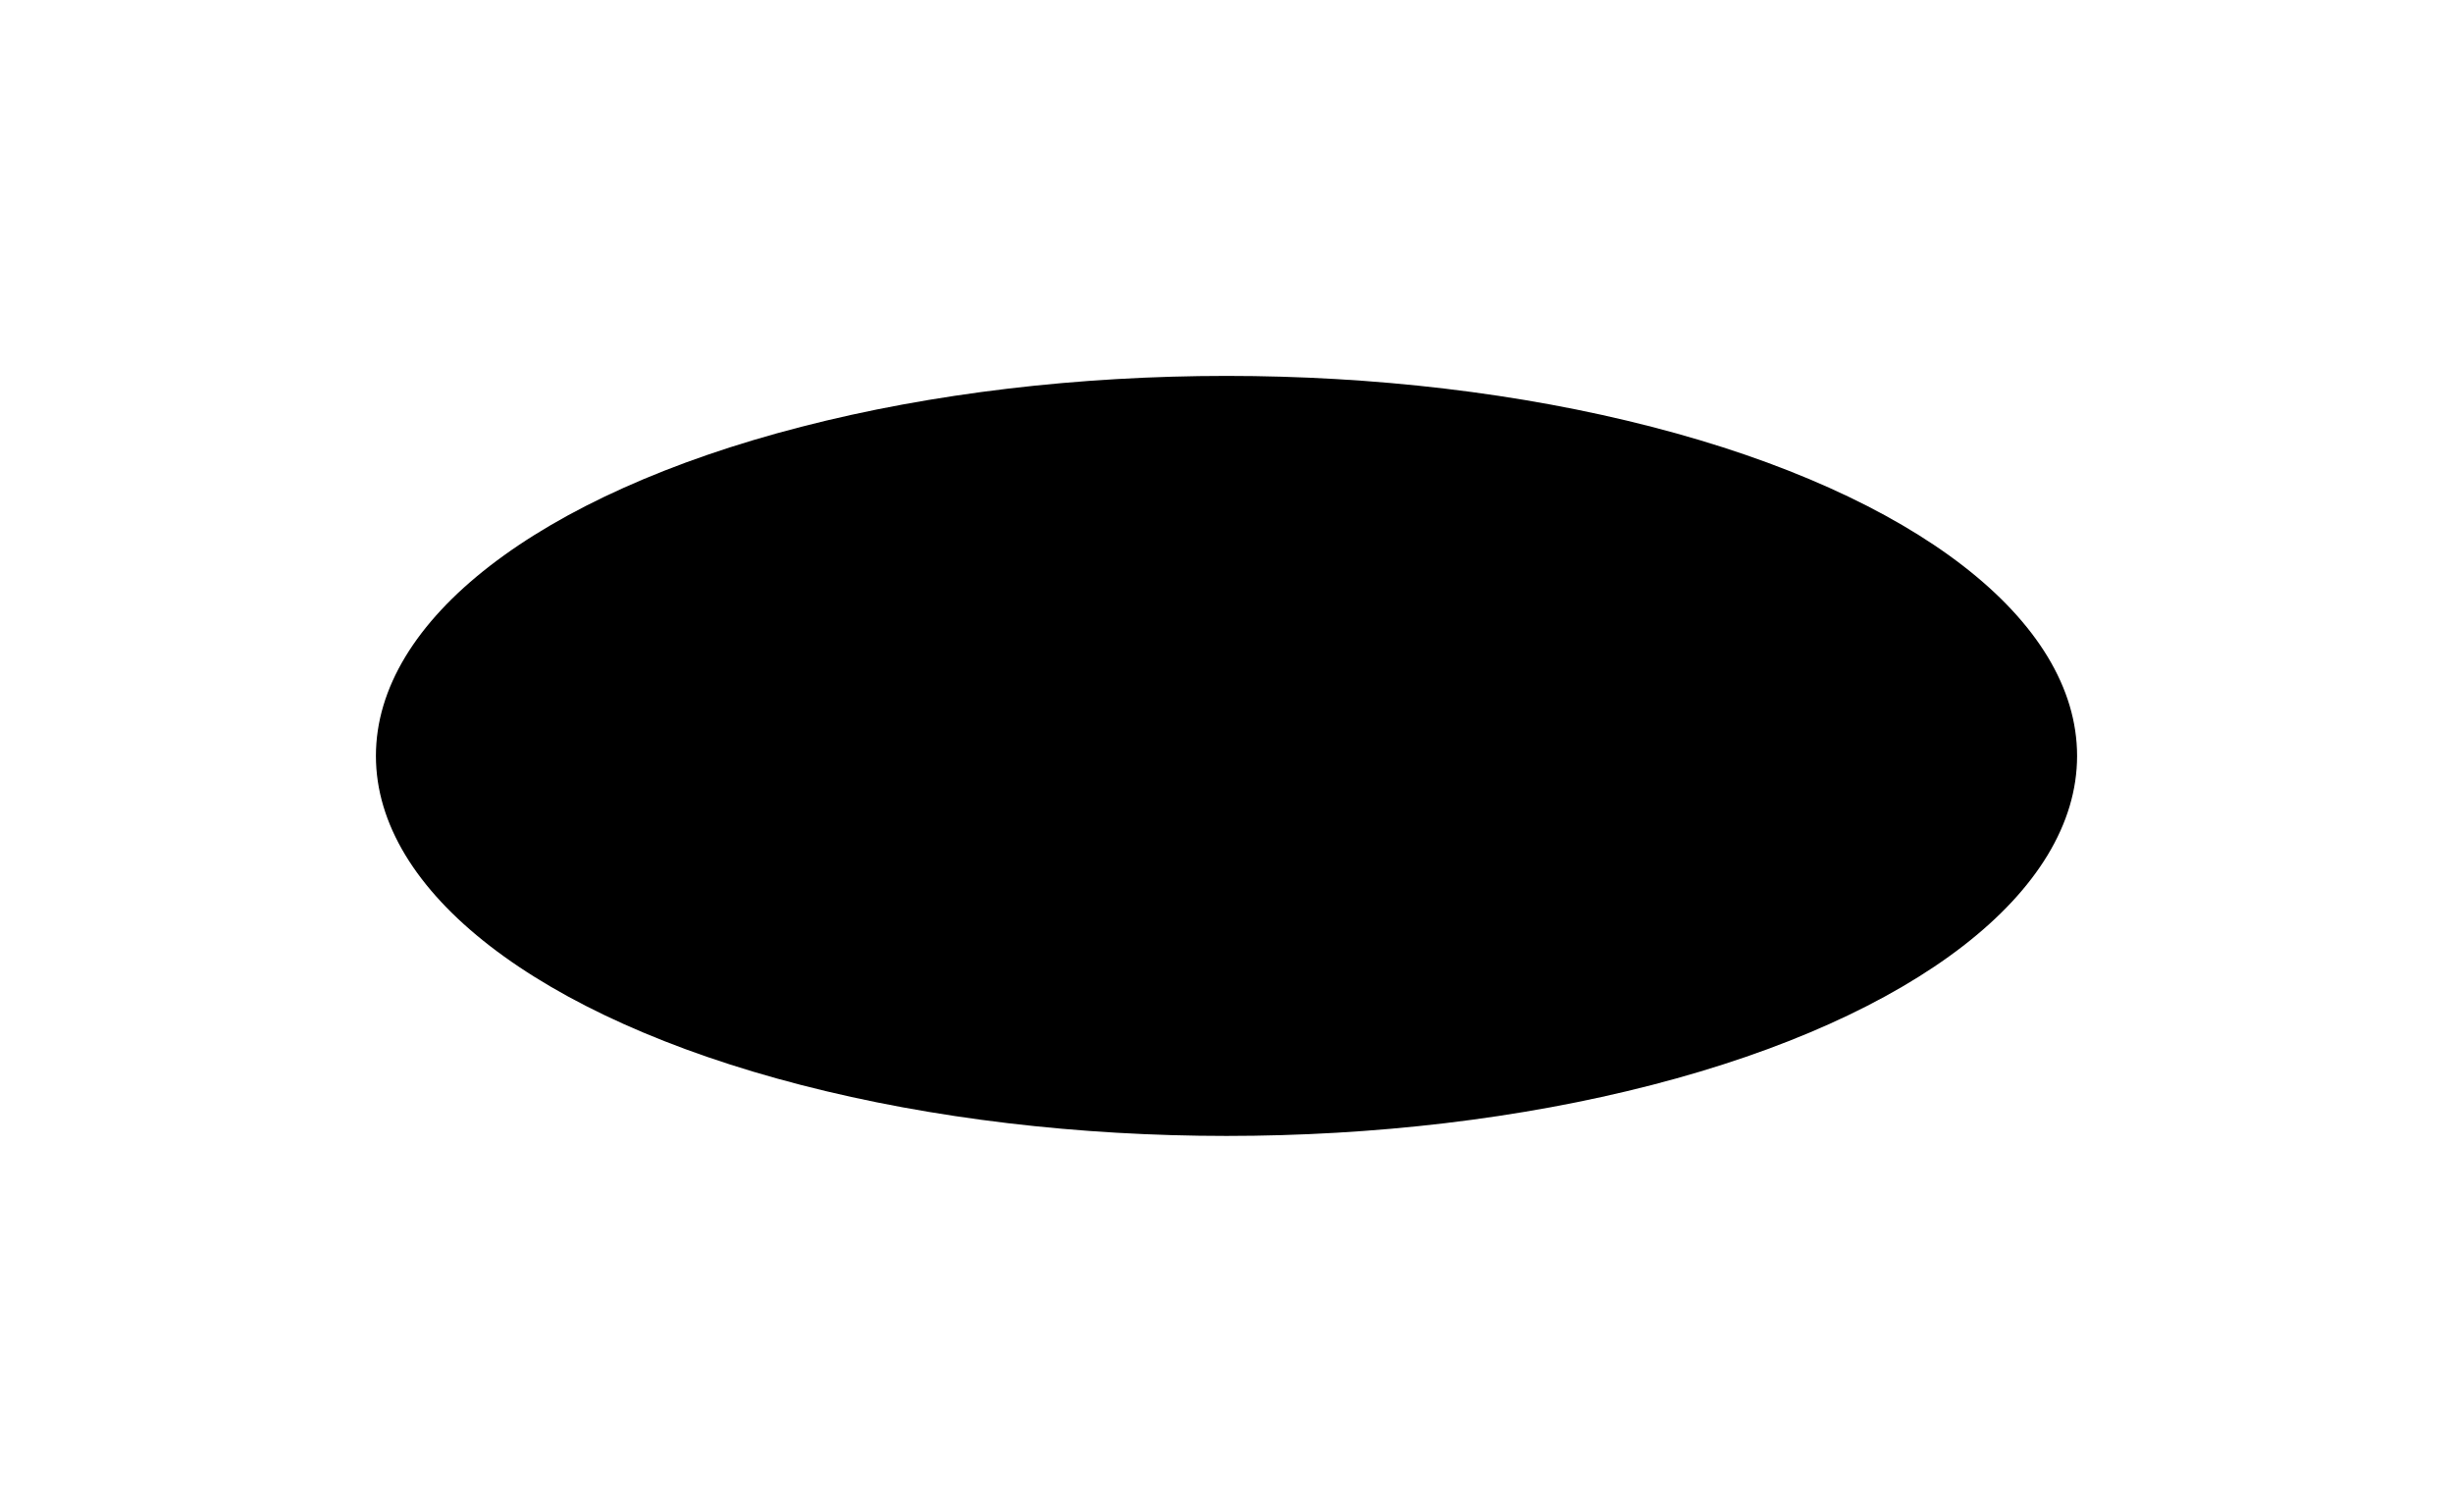 <?xml version="1.0" encoding="UTF-8"?> <svg xmlns="http://www.w3.org/2000/svg" width="3576" height="2204" viewBox="0 0 3576 2204" fill="none"><g filter="url(#filter0_f_4230_162)"><ellipse cx="1788" cy="1102" rx="1240" ry="554" fill="black"></ellipse></g><defs><filter id="filter0_f_4230_162" x="0.9" y="0.9" width="3574.2" height="2202.2" filterUnits="userSpaceOnUse" color-interpolation-filters="sRGB"><feFlood flood-opacity="0" result="BackgroundImageFix"></feFlood><feBlend mode="normal" in="SourceGraphic" in2="BackgroundImageFix" result="shape"></feBlend><feGaussianBlur stdDeviation="273.55" result="effect1_foregroundBlur_4230_162"></feGaussianBlur></filter></defs></svg> 